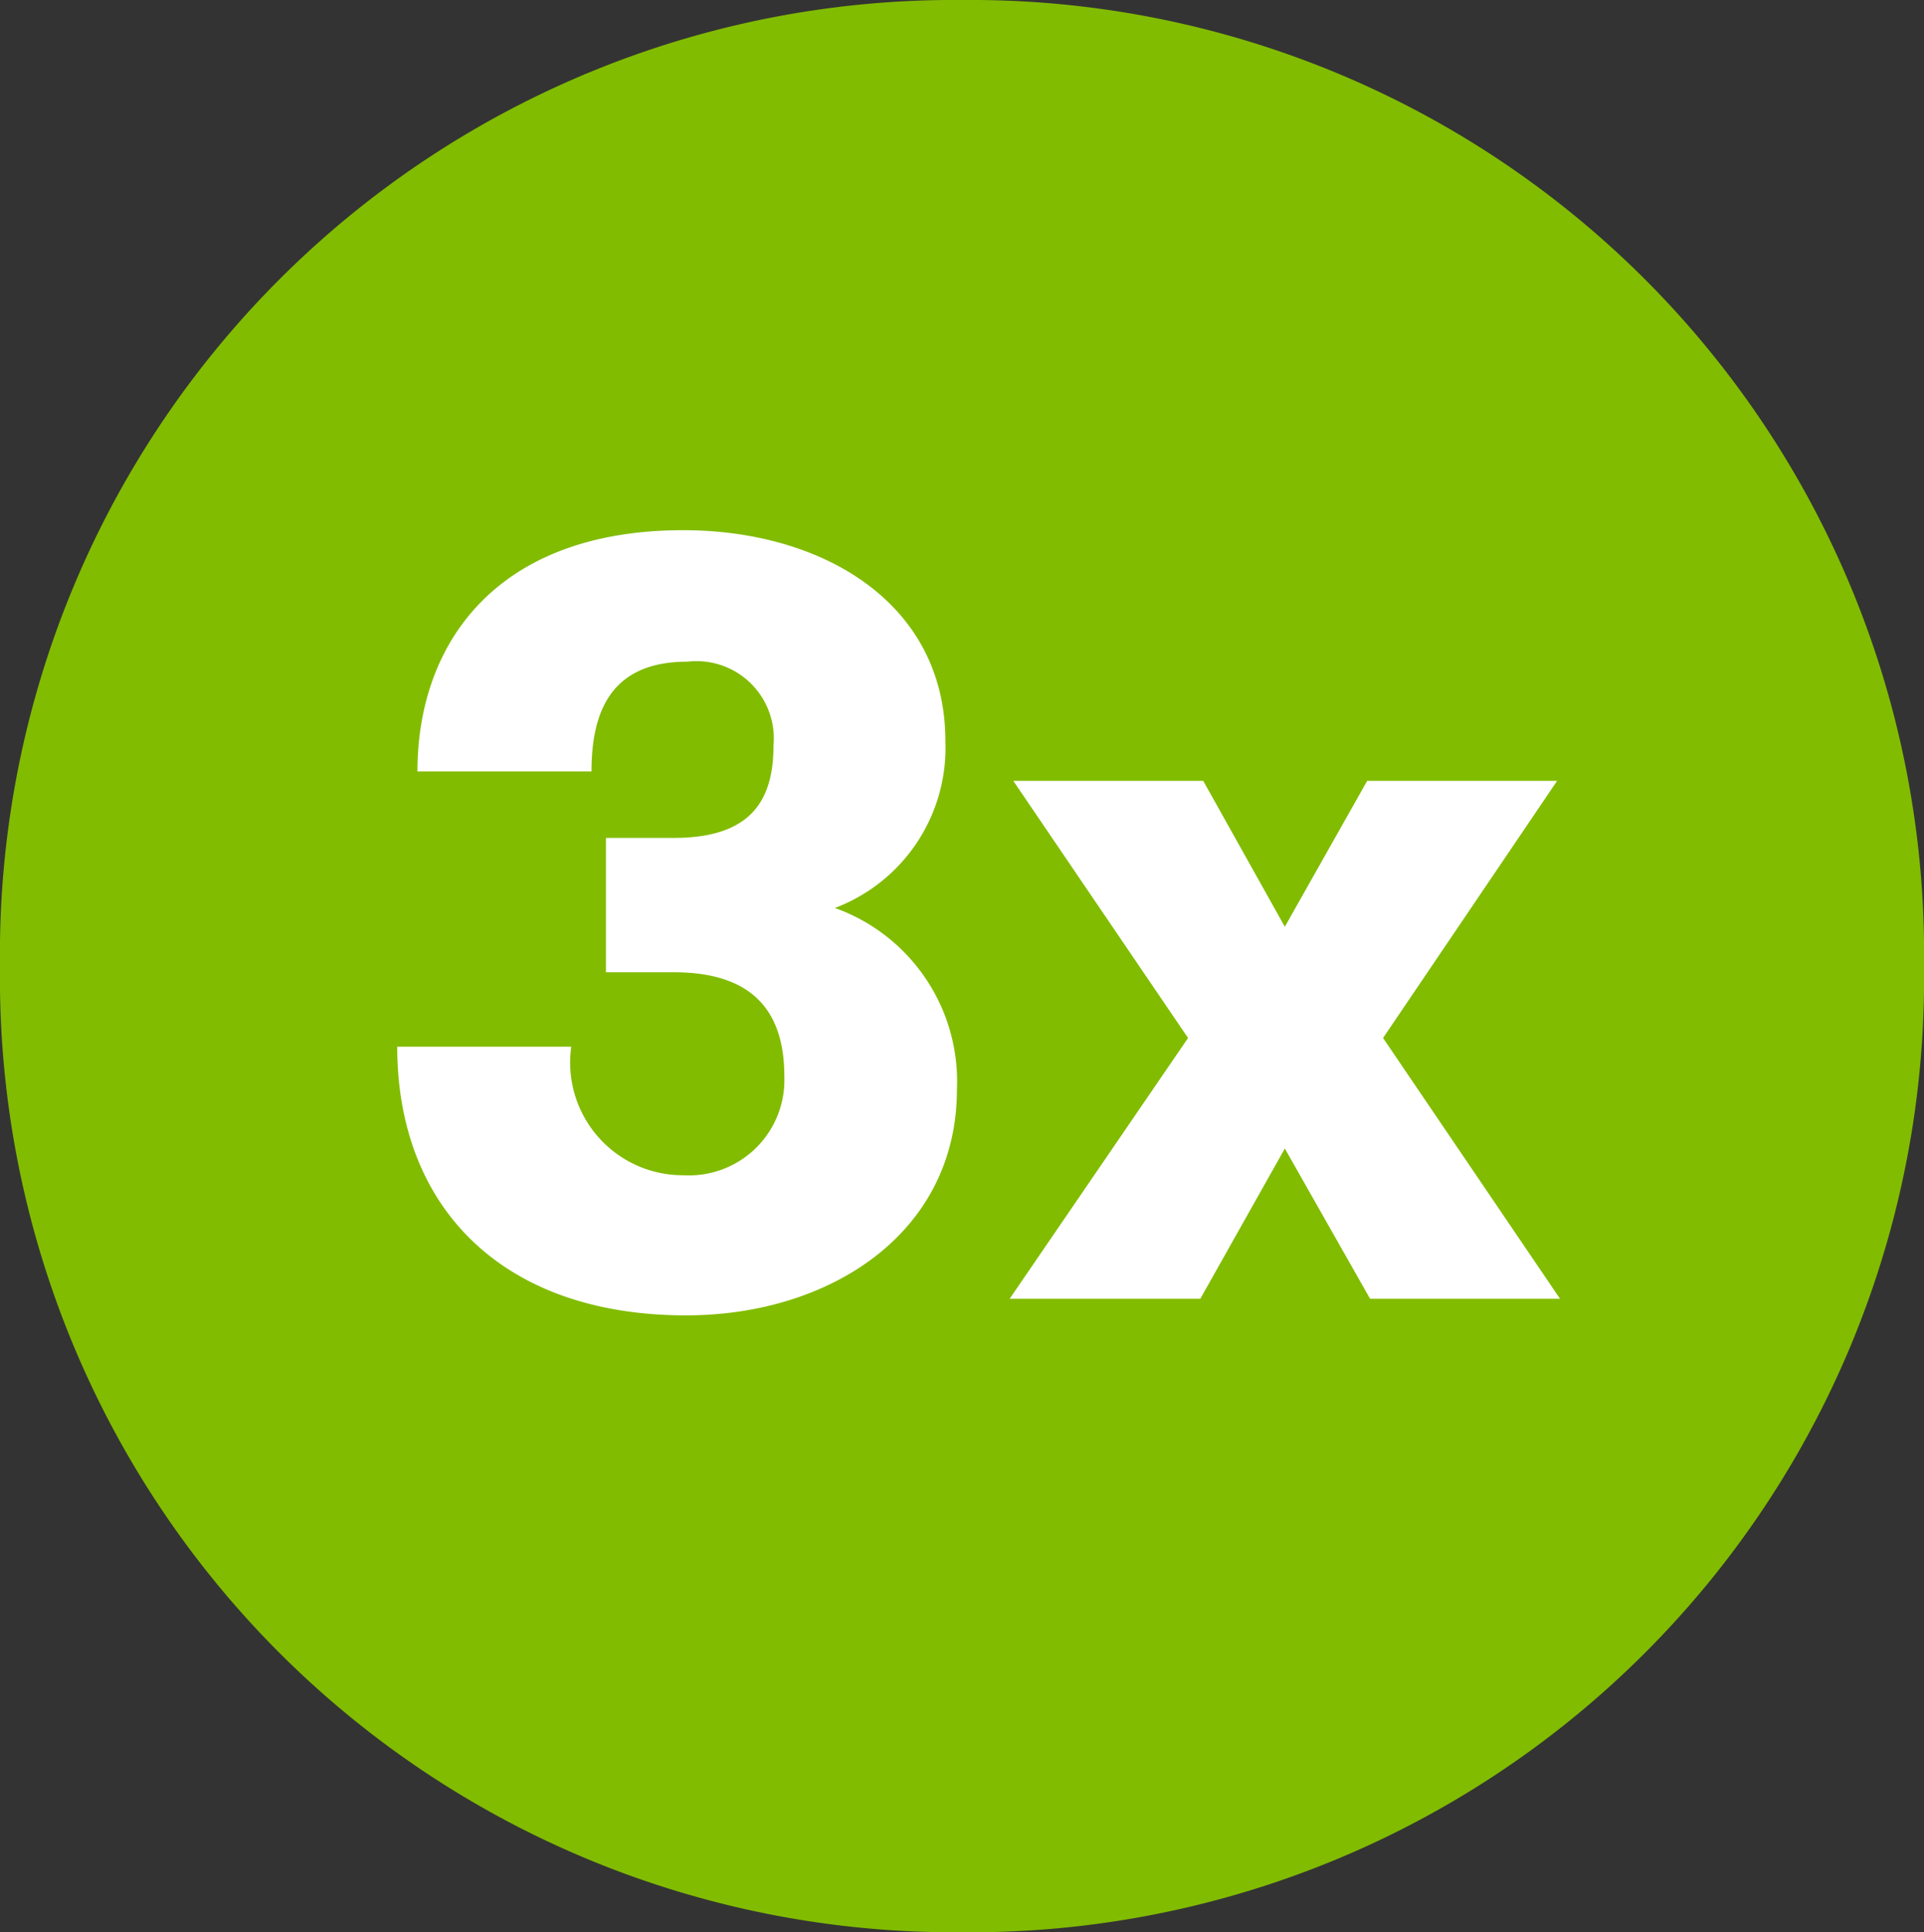 <svg xmlns="http://www.w3.org/2000/svg" viewBox="0 0 26.64 26.75"><rect x="0" y="0" width="26.64" height="26.75" fill="#333333" stroke="none"/><defs><style>.f6dc3c2d-7434-4165-9aba-4df87b1c27ec{fill:#81bc00;}.f3ca837b-85be-4d9c-8a9c-f85f96f4c375{fill:#fff;}</style></defs><title>pastille3x</title><g id="b79eceea-35f9-461c-a5e1-0aaaf2296dda" data-name="Calque 2"><g id="b9f2c8ce-8be4-48fb-b4d3-8a3155d46fa4" data-name="Calque 1"><path class="f6dc3c2d-7434-4165-9aba-4df87b1c27ec" d="M13.33,0A13.21,13.21,0,0,0,0,13.38,13.21,13.21,0,0,0,13.33,26.75,13.2,13.2,0,0,0,26.64,13.38,13.2,13.2,0,0,0,13.33,0"/><path class="f3ca837b-85be-4d9c-8a9c-f85f96f4c375" d="M7.91,14.49a1.56,1.56,0,0,0,1.56,1.78,1.32,1.32,0,0,0,1.39-1.37c0-.86-.4-1.44-1.53-1.44H8.39V11.6h.94c1.07,0,1.38-.52,1.38-1.28A1.07,1.07,0,0,0,9.52,9.16c-1,0-1.33.61-1.33,1.52H5.78c0-1.78,1.1-3.34,3.68-3.34,1.92,0,3.63,1,3.63,2.92a2.37,2.37,0,0,1-1.53,2.31,2.55,2.55,0,0,1,1.69,2.51c0,2-1.77,3.13-3.75,3.13-2.57,0-4-1.52-4-3.72Z"/><polygon class="f3ca837b-85be-4d9c-8a9c-f85f96f4c375" points="21.6 17.98 18.97 17.98 17.79 15.9 16.62 17.98 13.98 17.98 16.45 14.37 14.03 10.81 16.66 10.81 17.79 12.83 18.93 10.81 21.56 10.81 19.15 14.37 21.6 17.98"/></g></g></svg>